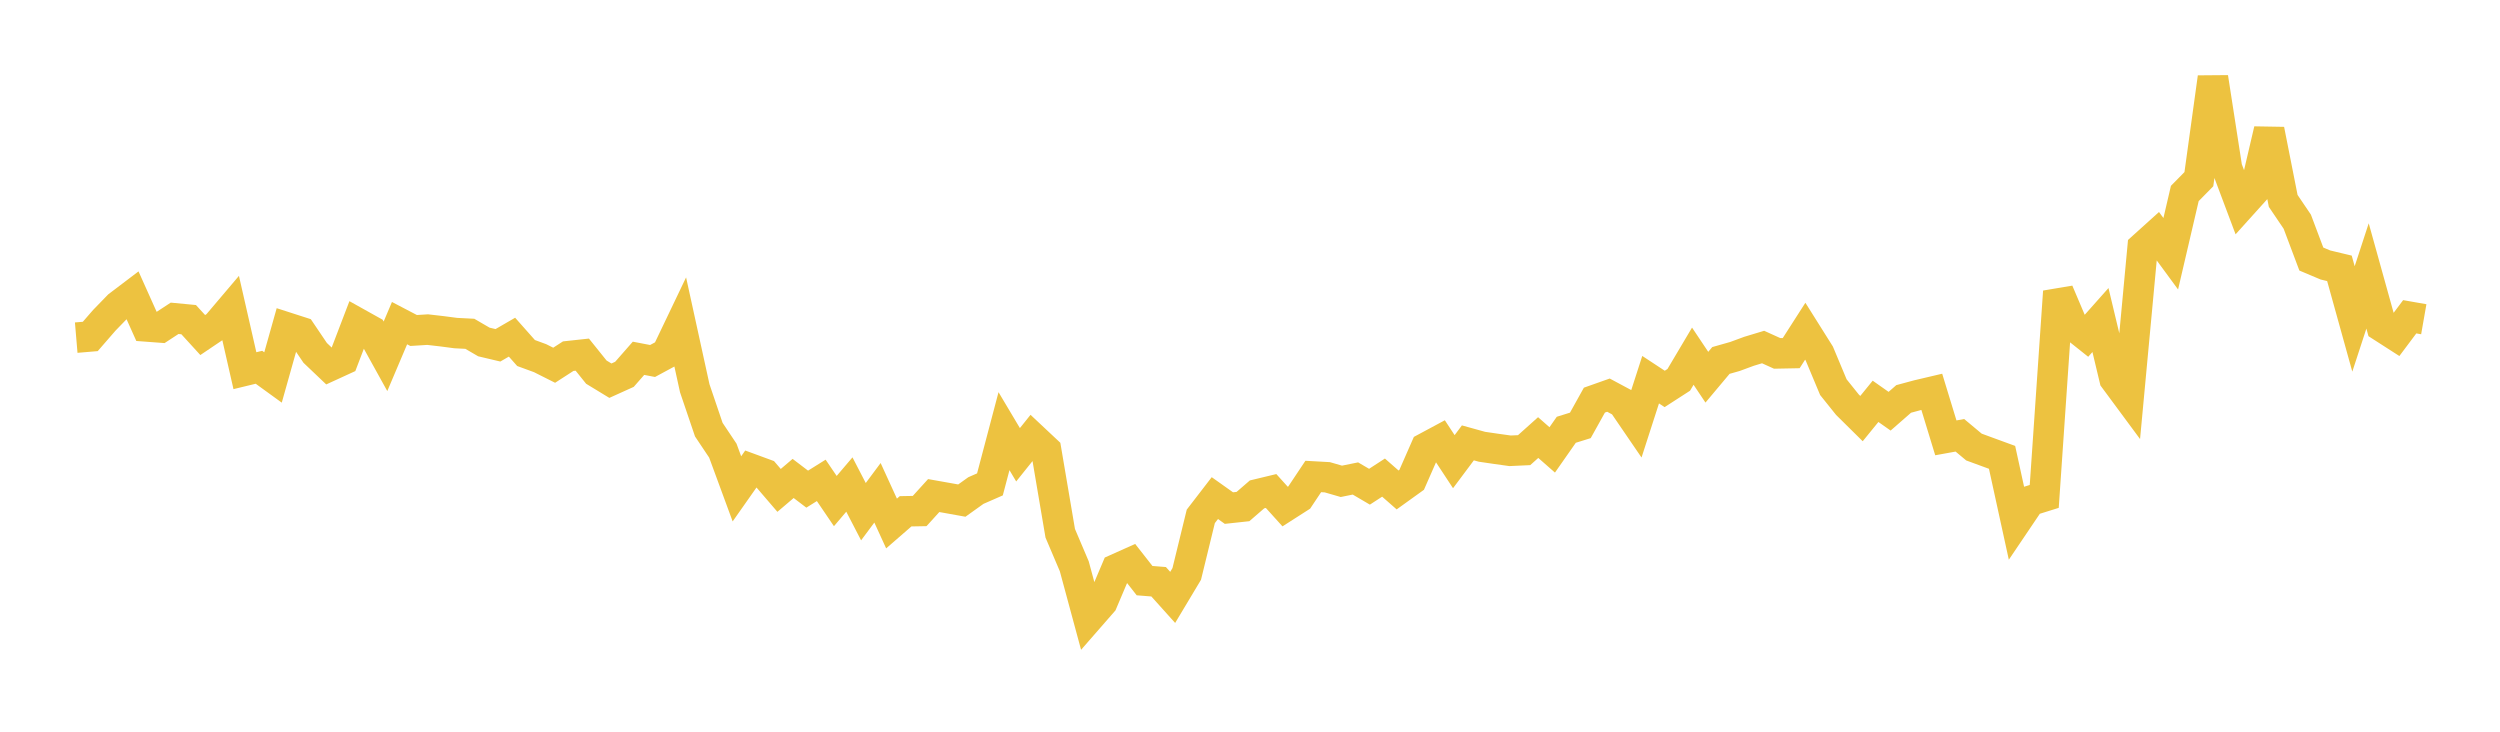 <svg width="164" height="48" xmlns="http://www.w3.org/2000/svg" xmlns:xlink="http://www.w3.org/1999/xlink"><path fill="none" stroke="rgb(237,194,64)" stroke-width="2" d="M5,22.149L5.922,22.071L6.844,21.01L7.766,20.06L8.689,19.36L9.611,21.415L10.533,21.484L11.455,20.881L12.377,20.969L13.299,21.979L14.222,21.357L15.144,20.269L16.066,24.316L16.988,24.093L17.91,24.762L18.832,21.487L19.754,21.784L20.677,23.15L21.599,24.027L22.521,23.604L23.443,21.193L24.365,21.708L25.287,23.374L26.21,21.198L27.132,21.68L28.054,21.623L28.976,21.729L29.898,21.85L30.82,21.897L31.743,22.434L32.665,22.652L33.587,22.118L34.509,23.158L35.431,23.496L36.353,23.96L37.275,23.364L38.198,23.264L39.12,24.412L40.042,24.973L40.964,24.556L41.886,23.504L42.808,23.681L43.731,23.183L44.653,21.255L45.575,25.467L46.497,28.184L47.419,29.563L48.341,32.069L49.263,30.757L50.186,31.096L51.108,32.17L52.03,31.386L52.952,32.088L53.874,31.512L54.796,32.87L55.719,31.785L56.641,33.566L57.563,32.327L58.485,34.342L59.407,33.541L60.329,33.524L61.251,32.509L62.174,32.673L63.096,32.839L64.018,32.18L64.94,31.776L65.862,28.284L66.784,29.833L67.707,28.681L68.629,29.546L69.551,34.982L70.473,37.15L71.395,40.56L72.317,39.504L73.24,37.327L74.162,36.914L75.084,38.09L76.006,38.163L76.928,39.189L77.85,37.65L78.772,33.874L79.695,32.675L80.617,33.33L81.539,33.23L82.461,32.432L83.383,32.21L84.305,33.231L85.228,32.64L86.15,31.257L87.072,31.308L87.994,31.575L88.916,31.388L89.838,31.929L90.76,31.331L91.683,32.141L92.605,31.478L93.527,29.378L94.449,28.883L95.371,30.286L96.293,29.052L97.216,29.308L98.138,29.443L99.06,29.572L99.982,29.53L100.904,28.704L101.826,29.513L102.749,28.193L103.671,27.906L104.593,26.248L105.515,25.922L106.437,26.416L107.359,27.765L108.281,24.907L109.204,25.514L110.126,24.919L111.048,23.365L111.97,24.745L112.892,23.646L113.814,23.384L114.737,23.044L115.659,22.765L116.581,23.183L117.503,23.165L118.425,21.727L119.347,23.194L120.269,25.398L121.192,26.549L122.114,27.46L123.036,26.327L123.958,26.976L124.88,26.17L125.802,25.921L126.725,25.704L127.647,28.723L128.569,28.556L129.491,29.326L130.413,29.665L131.335,30.002L132.257,34.221L133.18,32.853L134.102,32.565L135.024,19.128L135.946,21.298L136.868,22.032L137.79,20.994L138.713,24.855L139.635,26.102L140.557,16.223L141.479,15.391L142.401,16.646L143.323,12.692L144.246,11.754L145.168,5.08L146.09,11.026L147.012,13.48L147.934,12.457L148.856,8.515L149.778,13.179L150.701,14.543L151.623,16.993L152.545,17.382L153.467,17.603L154.389,20.923L155.311,18.102L156.234,21.419L157.156,22.011L158.078,20.78L159,20.942"></path></svg>